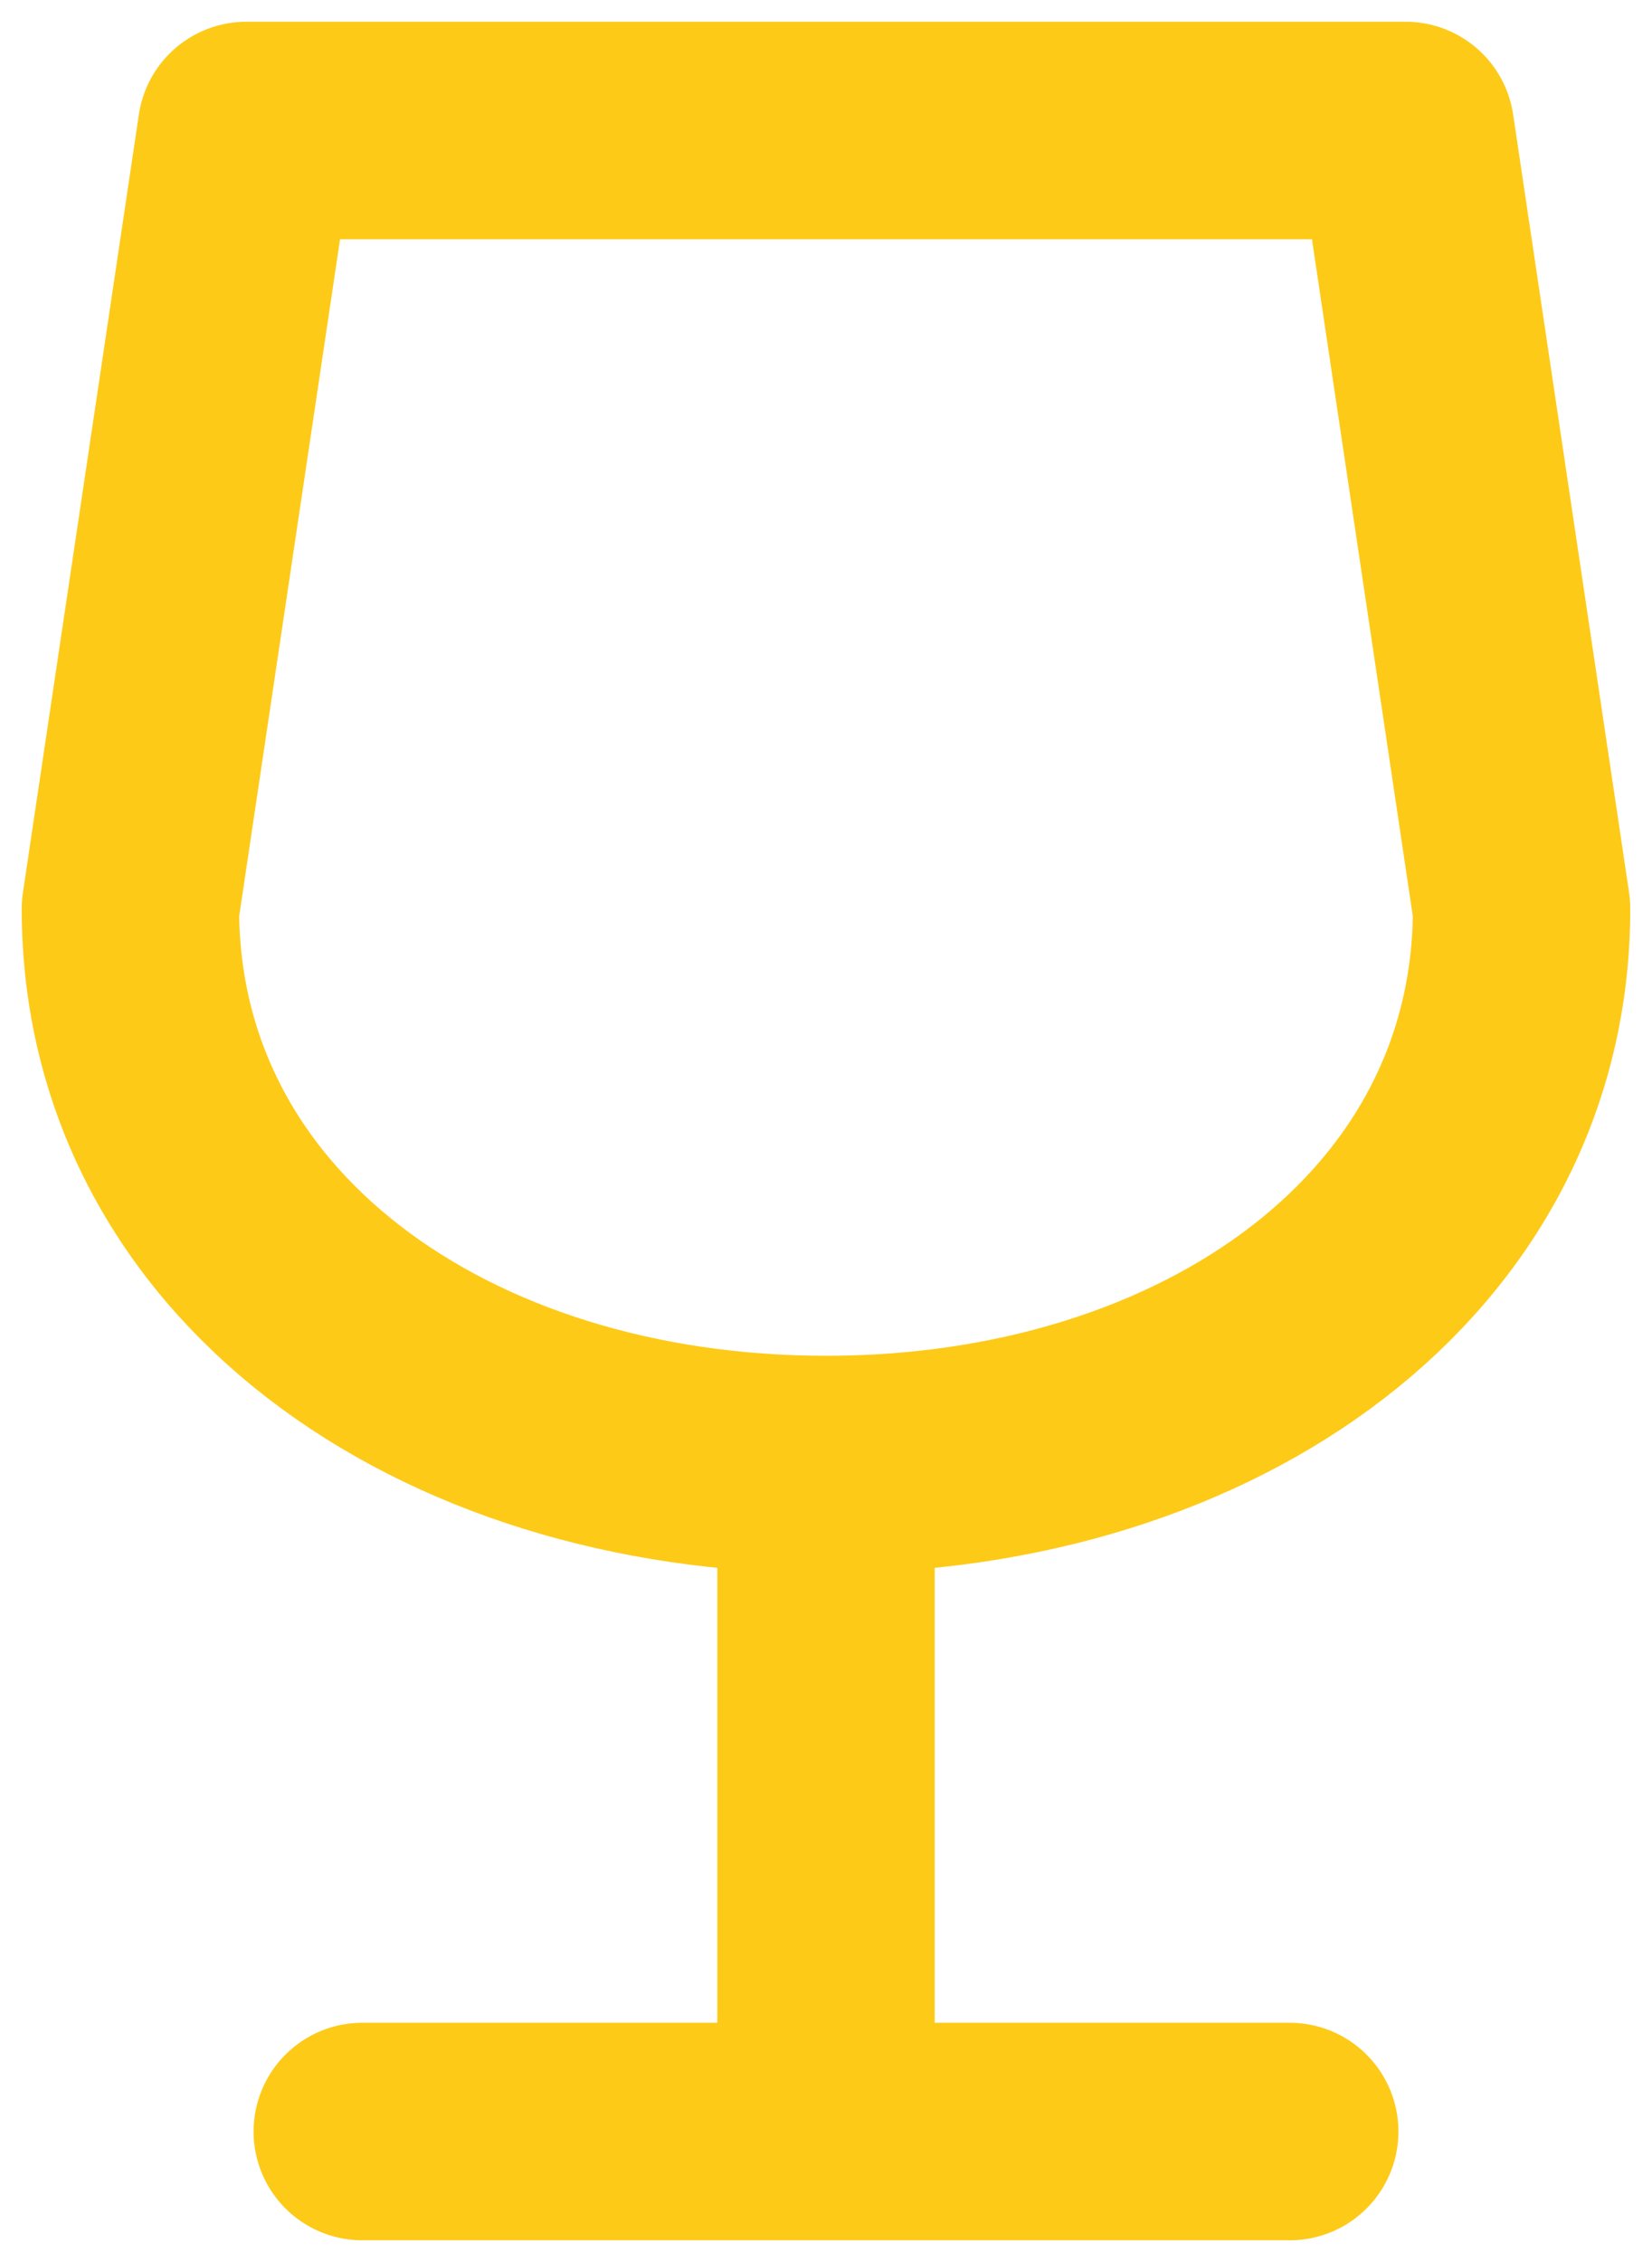 <svg width="38" height="52" viewBox="0 0 38 52" fill="none" xmlns="http://www.w3.org/2000/svg"><path d="M8.333 49h21.334M19 33.667V49m0-15.333c8.837 0 16-5.08 16-12.778L32.333 3H5.667L3 20.889c0 7.697 7.163 12.778 16 12.778z" stroke="#FECA18" stroke-width="5" stroke-linecap="round" stroke-linejoin="round"/></svg>